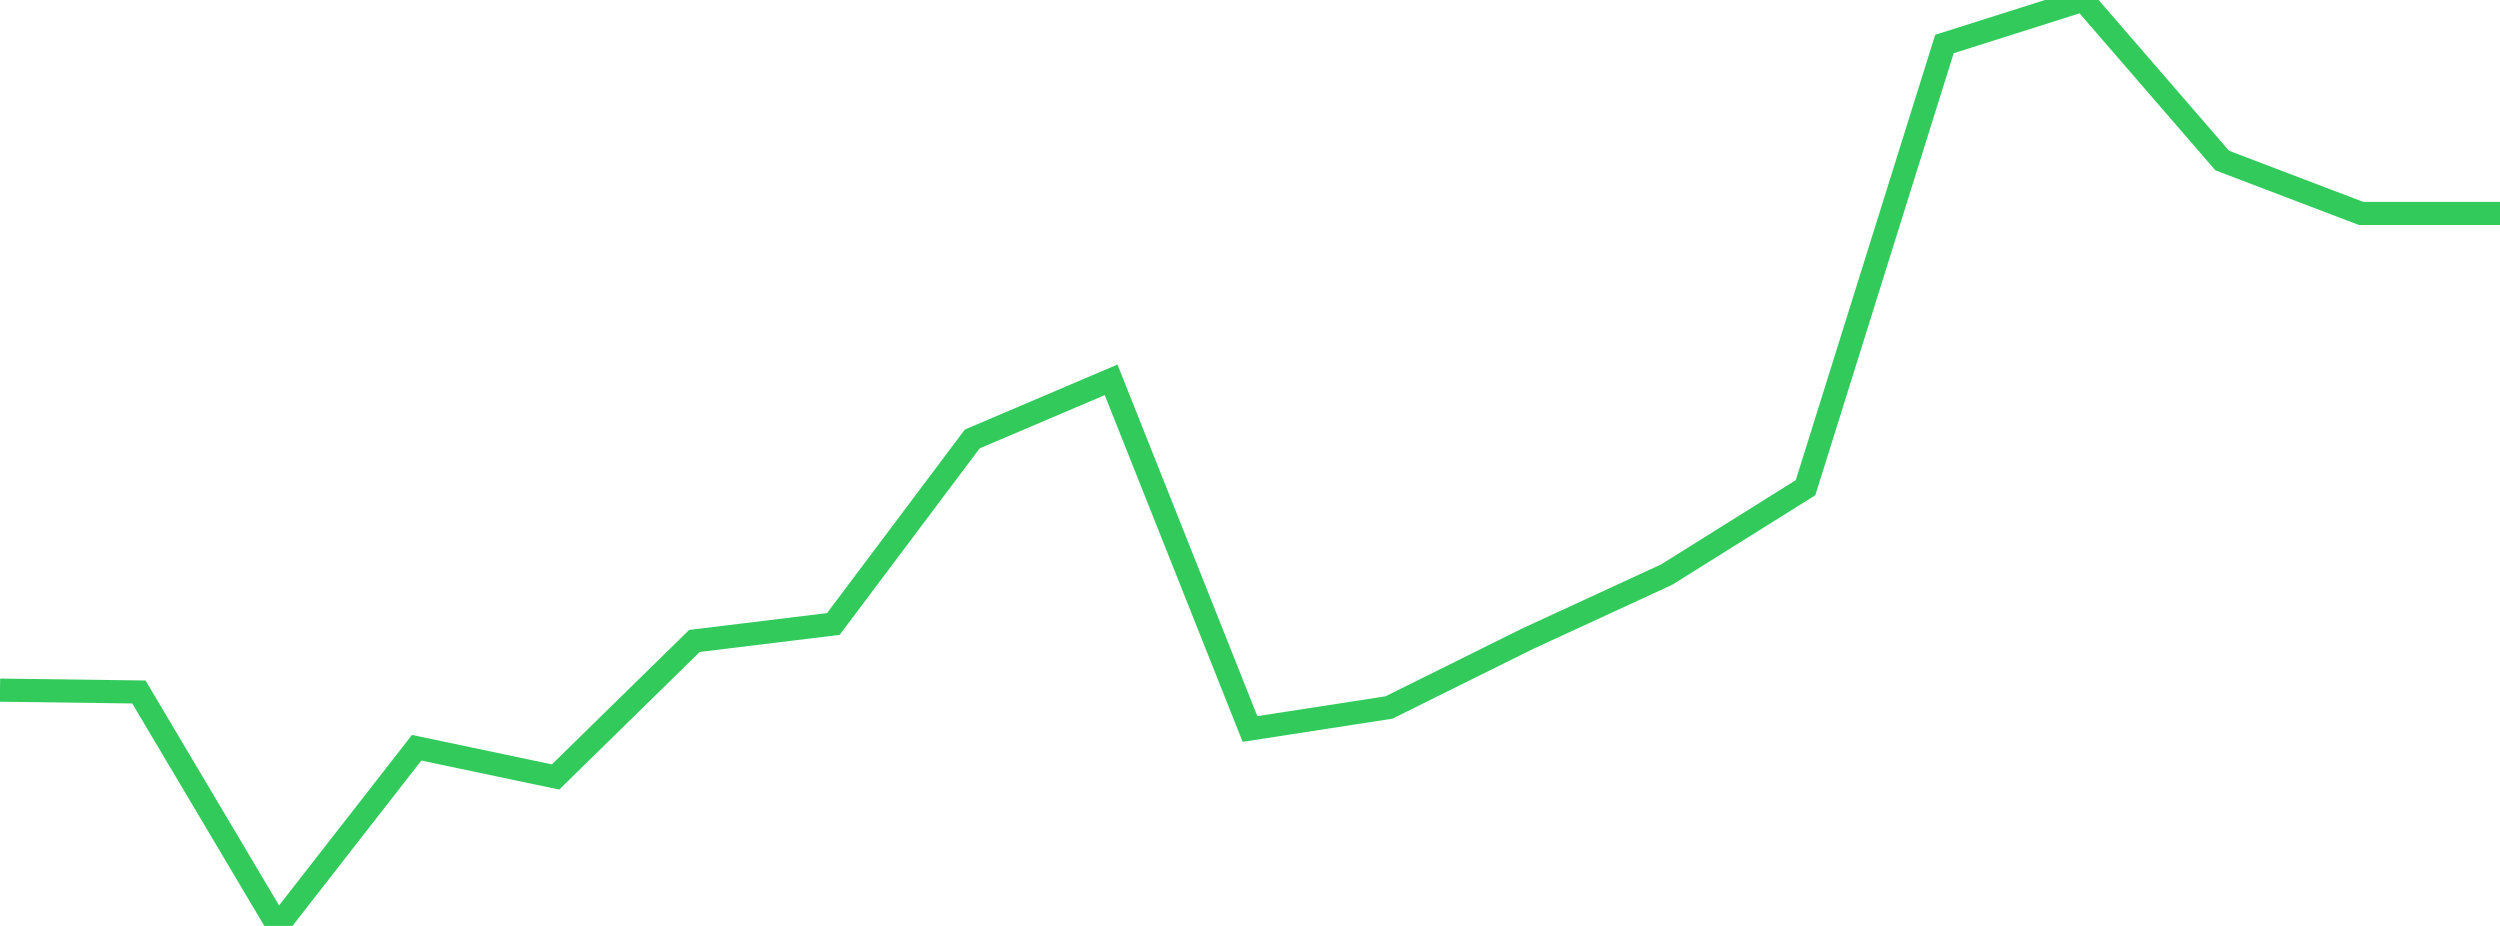 <?xml version="1.0" standalone="no"?>
<!DOCTYPE svg PUBLIC "-//W3C//DTD SVG 1.1//EN" "http://www.w3.org/Graphics/SVG/1.1/DTD/svg11.dtd">

<svg width="135" height="50" viewBox="0 0 135 50" preserveAspectRatio="none" 
  xmlns="http://www.w3.org/2000/svg"
  xmlns:xlink="http://www.w3.org/1999/xlink">


<polyline points="0.0, 37.268 7.5, 37.367 15.0, 50.0 22.5, 40.378 30.0, 41.957 37.5, 34.611 45.0, 33.695 52.5, 23.705 60.0, 20.511 67.5, 39.365 75.0, 38.206 82.5, 34.487 90.0, 31.028 97.5, 26.335 105.0, 2.376 112.5, 0.0 120.0, 8.67 127.5, 11.526 135.0, 11.526" fill="none" stroke="#32ca5b" stroke-width="1.25"/>

</svg>